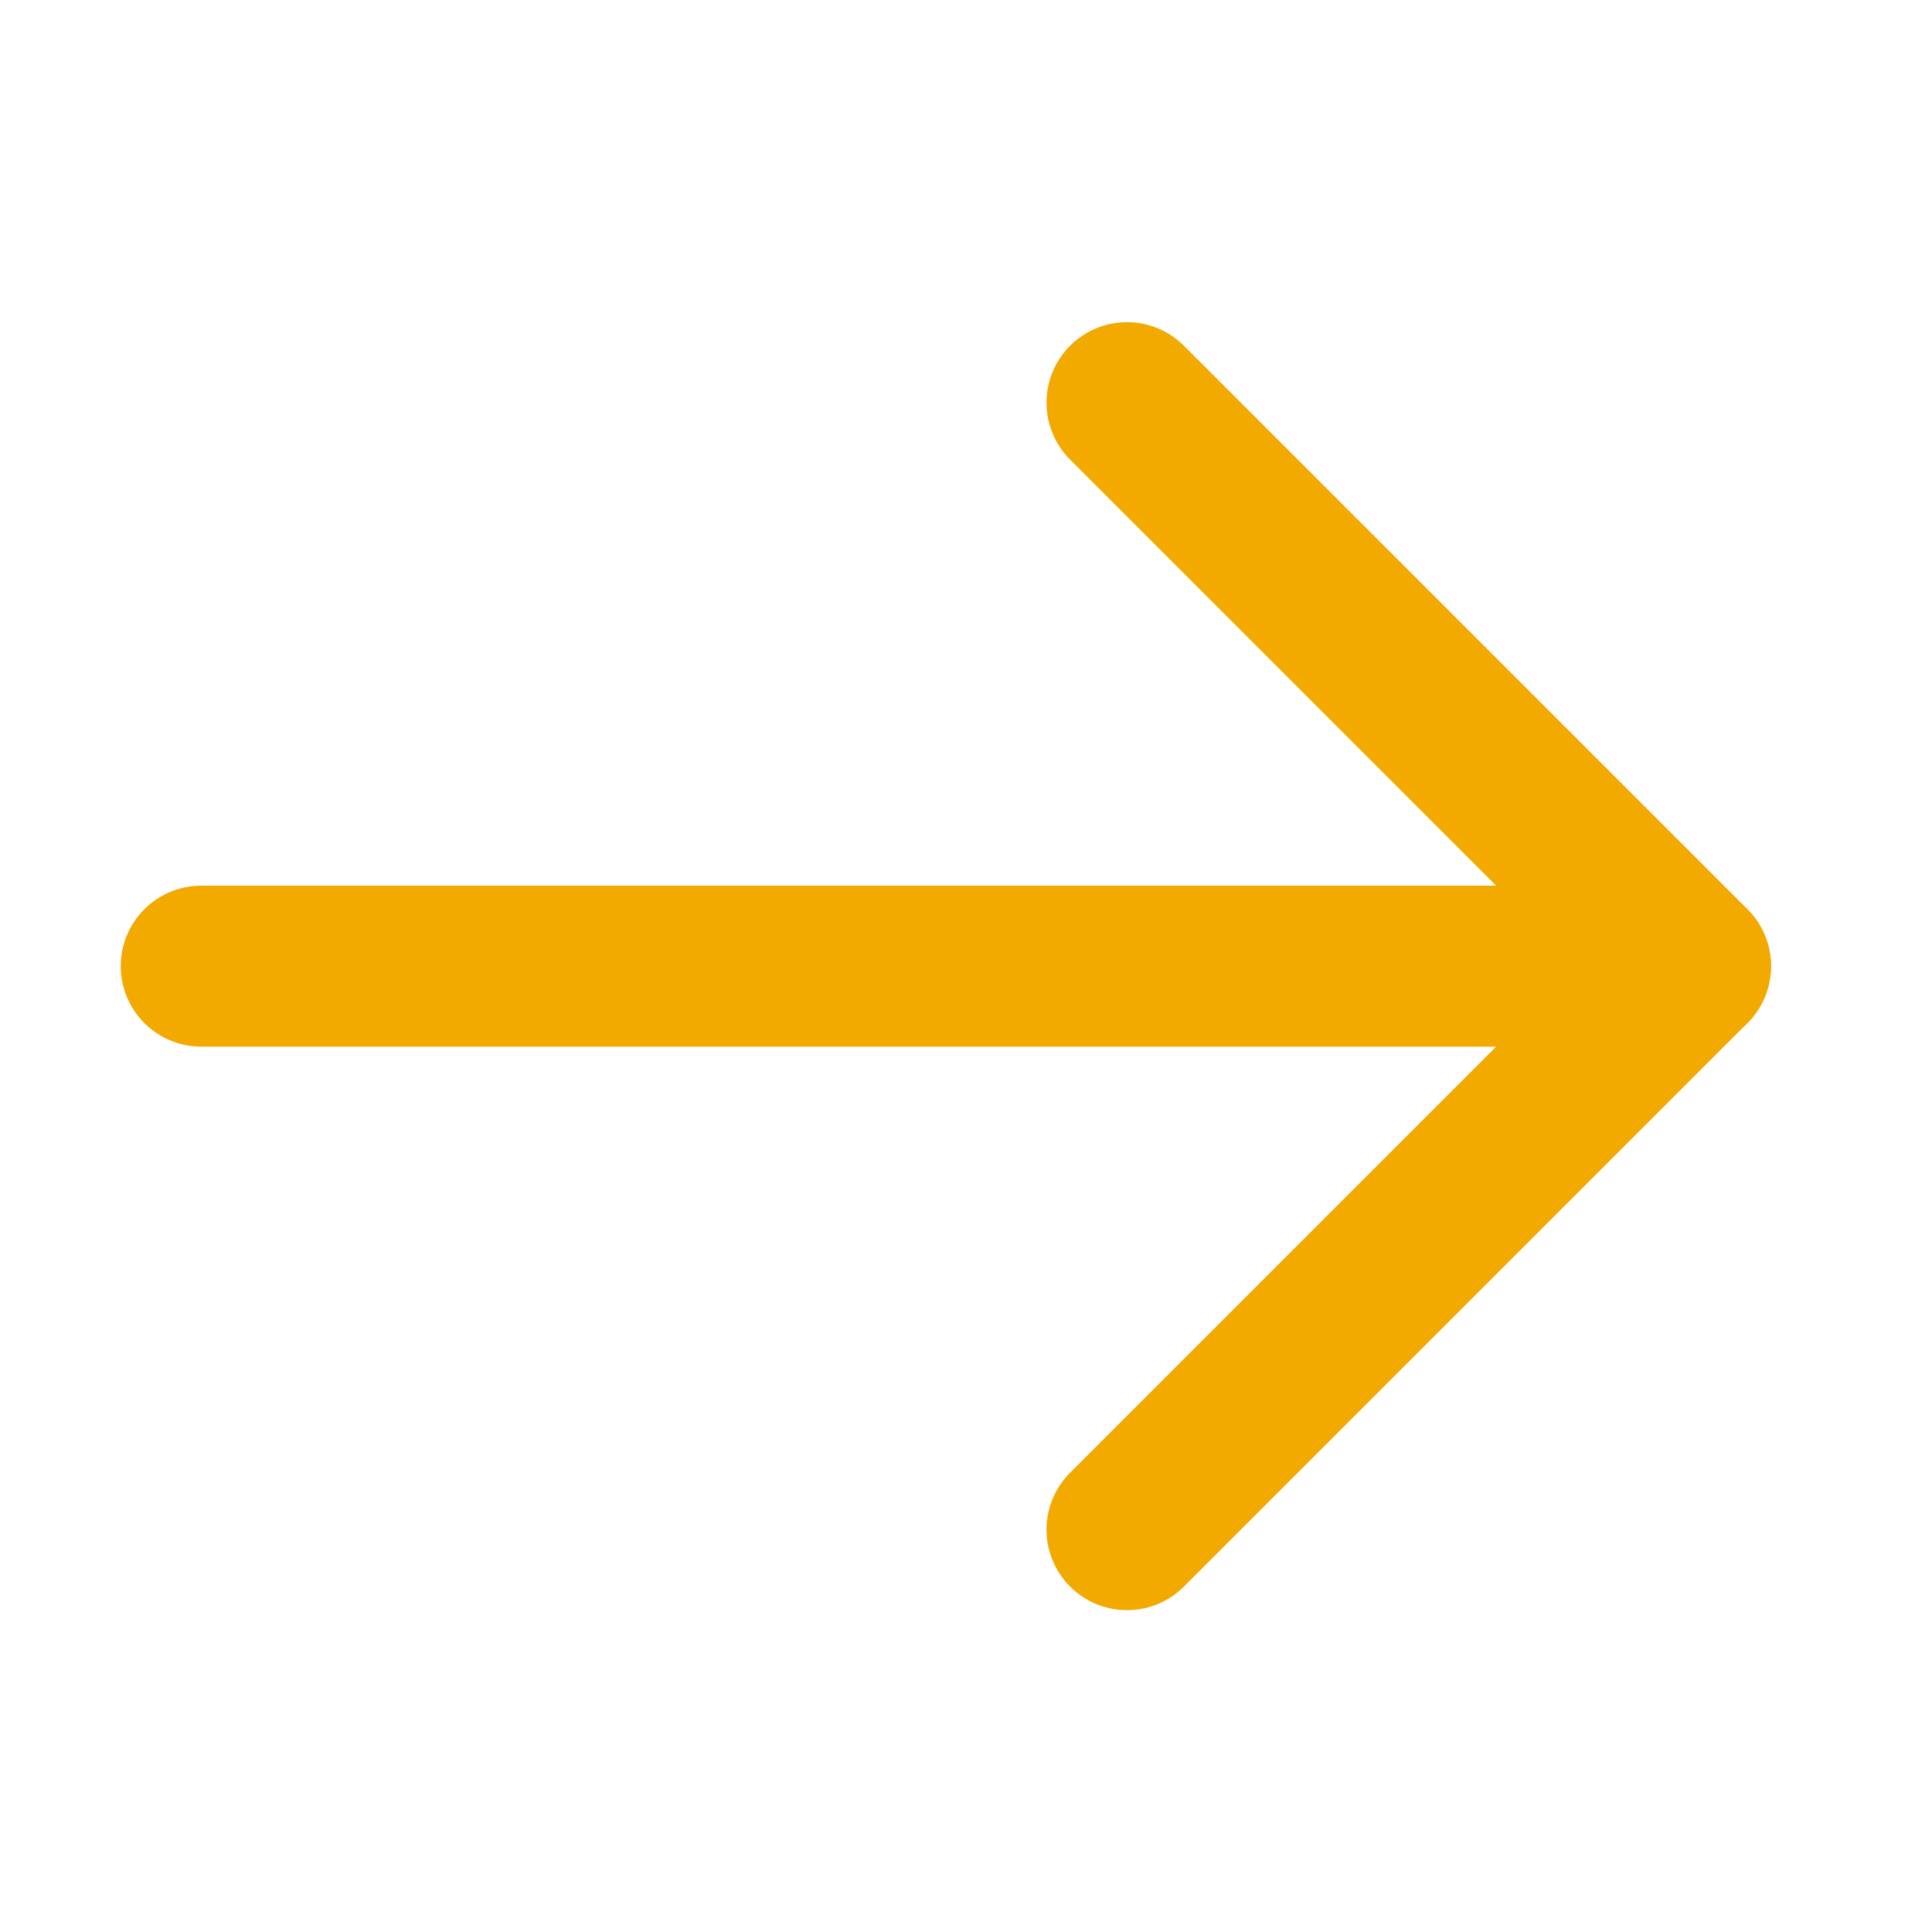 <svg width="24" height="24" viewBox="0 0 24 24" fill="none" xmlns="http://www.w3.org/2000/svg">
<path d="M2.5 12.002H21H20.5" stroke="#F2A900" stroke-width="2" stroke-linecap="round" stroke-linejoin="round"/>
<path d="M14 19.002L21 12.002L14 5.002" stroke="#F2A900" stroke-width="2" stroke-linecap="round" stroke-linejoin="round"/>
</svg>
